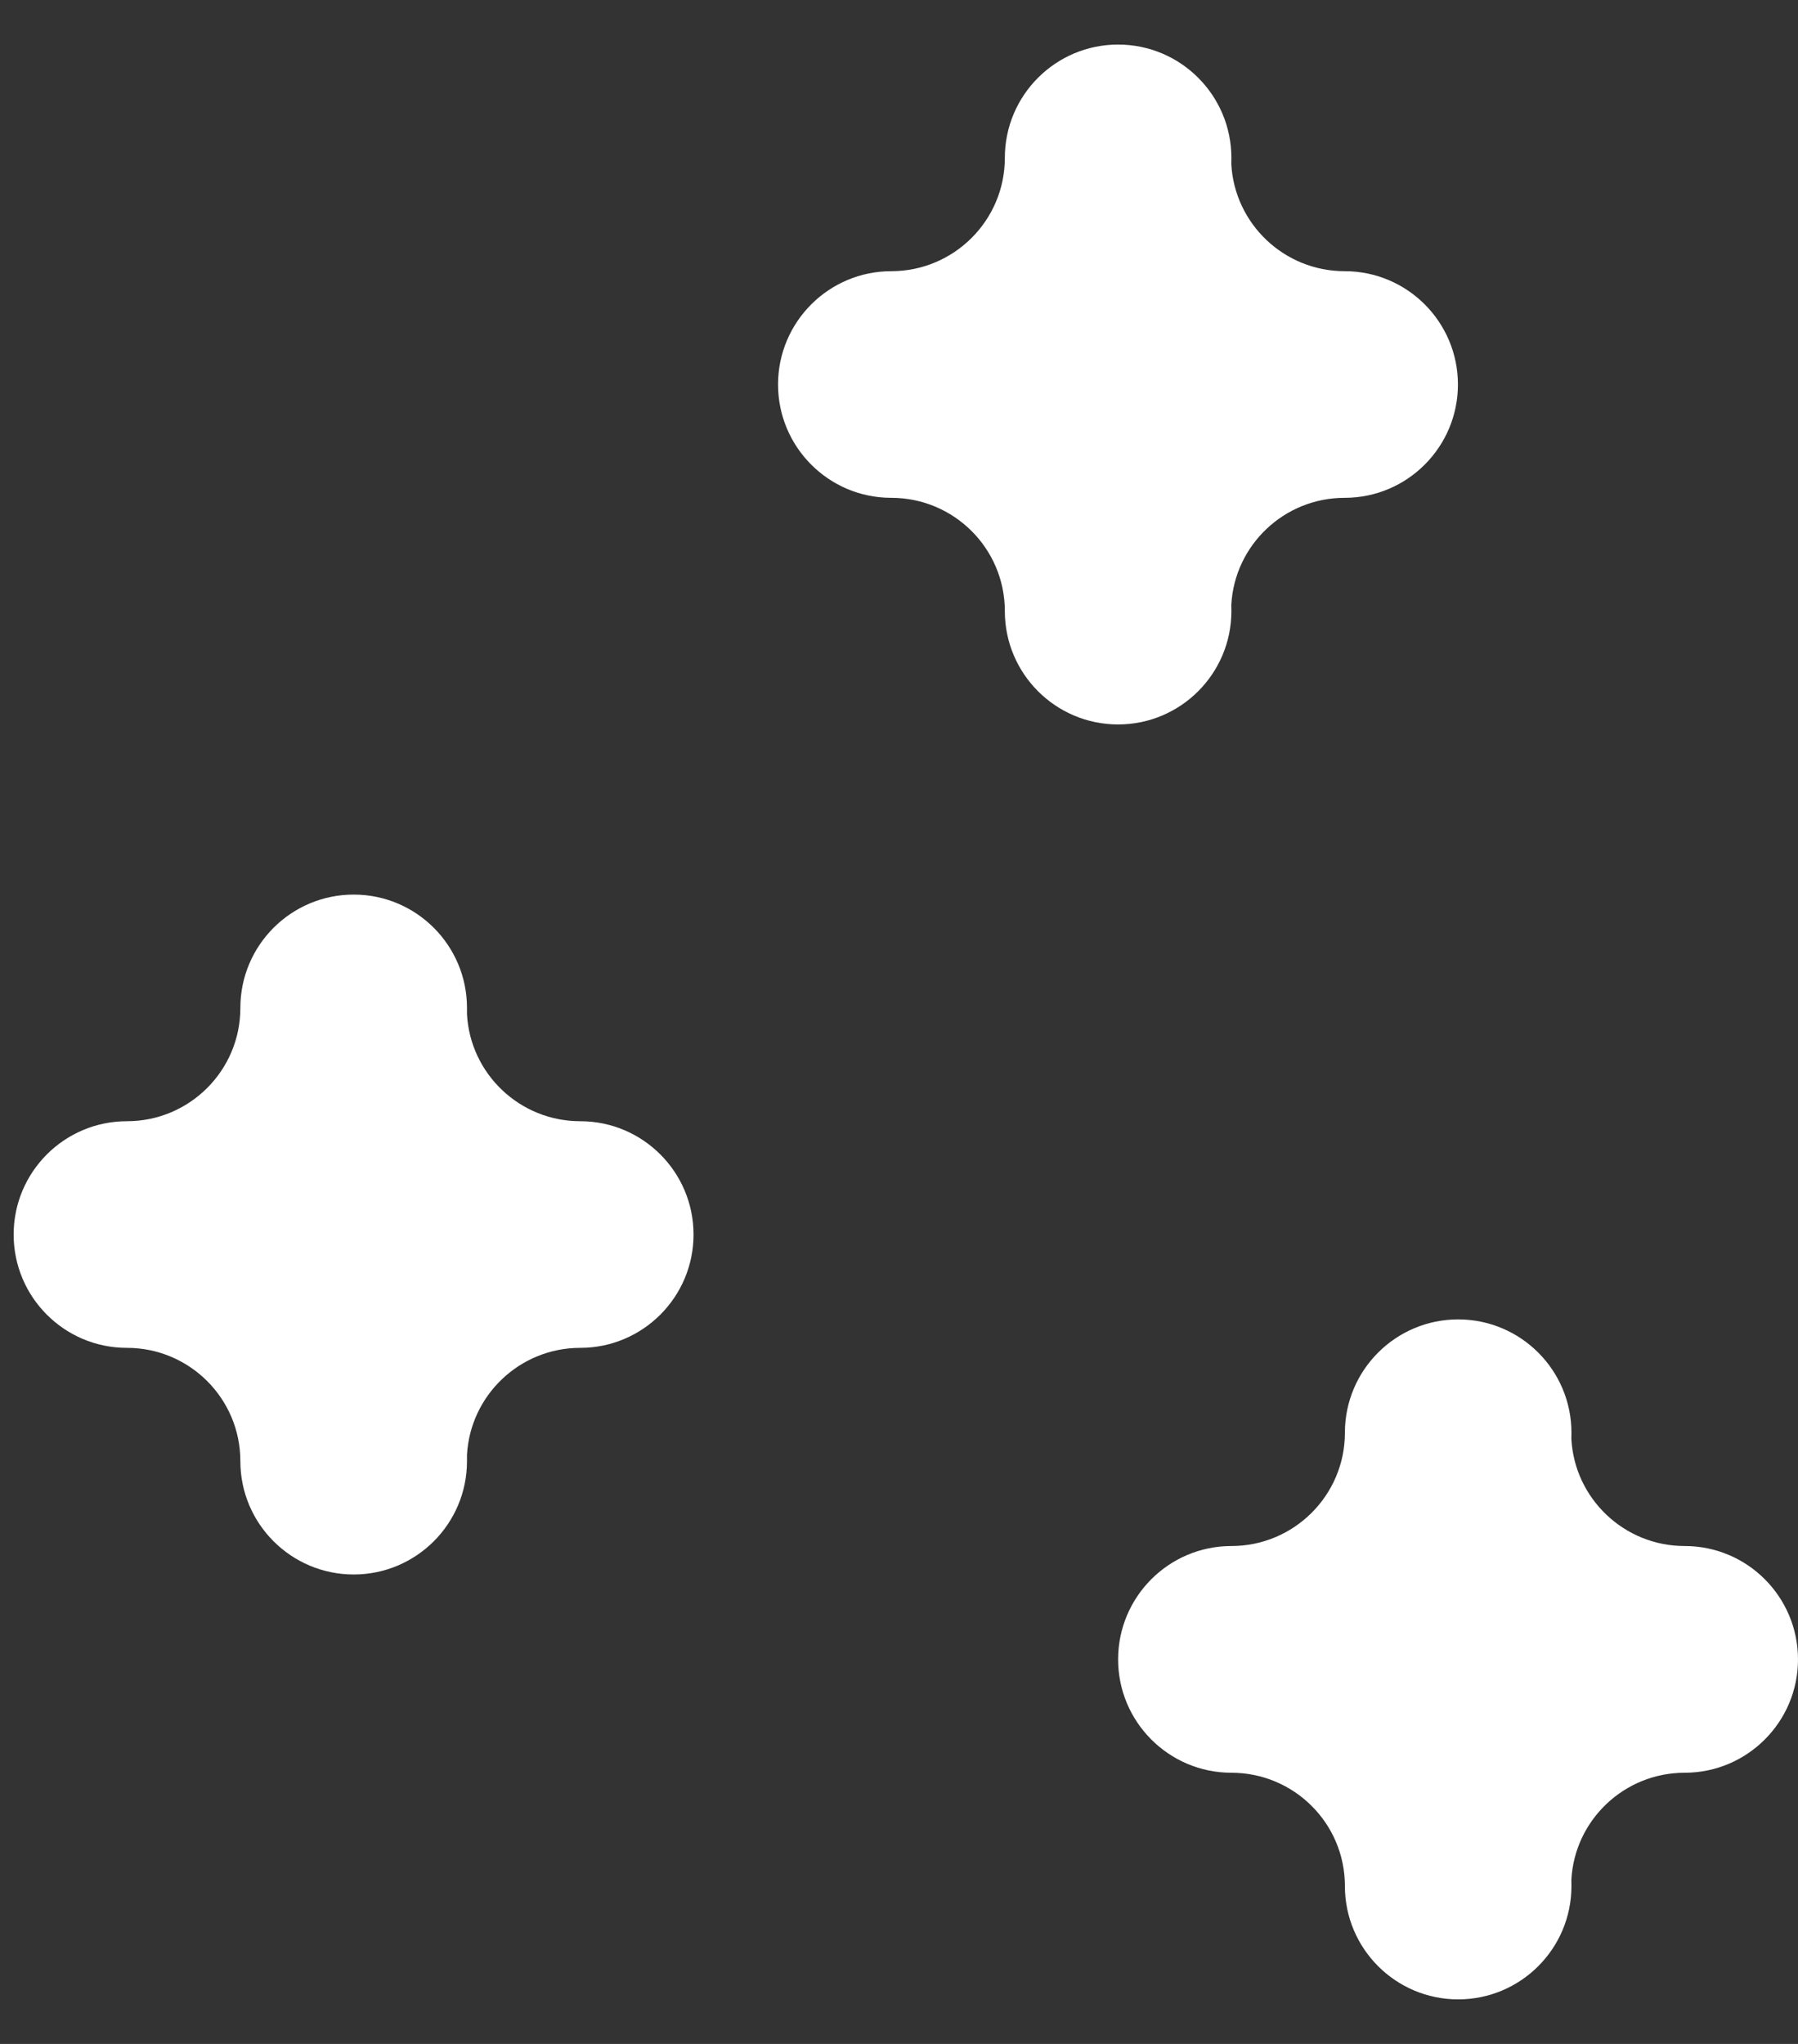 <svg width="22" height="25" viewBox="0 0 22 25" fill="none" xmlns="http://www.w3.org/2000/svg">
<rect x="0" y="0" width="22" height="25" fill="#333333" stroke="none"/>
<path fill-rule="evenodd" clip-rule="evenodd" d="M5.714 17.795V17.872C5.714 18.637 5.093 19.258 4.328 19.258C3.562 19.258 2.941 18.637 2.941 17.872C2.941 17.106 2.319 16.486 1.553 16.486H1.55C0.786 16.485 0.167 15.864 0.167 15.1C0.167 14.335 0.788 13.714 1.553 13.714C2.319 13.714 2.941 13.094 2.941 12.328C2.941 11.563 3.562 10.942 4.328 10.942C5.093 10.942 5.714 11.563 5.714 12.328V12.406C5.754 13.135 6.36 13.714 7.1 13.714C7.865 13.714 8.486 14.335 8.486 15.1C8.486 15.864 7.866 16.485 7.102 16.486H7.1C6.36 16.486 5.754 17.066 5.714 17.795ZM15.066 7.398C15.067 7.424 15.067 7.449 15.067 7.475C15.067 8.24 14.446 8.861 13.681 8.861C12.916 8.861 12.295 8.24 12.295 7.475C12.295 6.709 11.672 6.089 10.906 6.089H10.903C10.139 6.088 9.52 5.467 9.52 4.703C9.52 3.938 10.141 3.317 10.906 3.317C11.672 3.317 12.295 2.696 12.295 1.931C12.295 1.166 12.916 0.545 13.681 0.545C14.446 0.545 15.067 1.166 15.067 1.931C15.067 1.956 15.067 1.982 15.066 2.007C15.106 2.738 15.713 3.317 16.453 3.317C17.218 3.317 17.839 3.938 17.839 4.703C17.839 5.467 17.219 6.088 16.456 6.089H16.453C15.713 6.089 15.106 6.667 15.066 7.398Z" fill="white"/>
<path d="M19.228 23.069C19.228 23.042 19.228 23.017 19.227 22.991C19.267 22.261 19.874 21.683 20.614 21.683H20.617C21.38 21.681 22 21.06 22 20.297C22 19.531 21.379 18.91 20.614 18.91C19.874 18.91 19.267 18.331 19.227 17.601C19.228 17.576 19.228 17.549 19.228 17.524C19.228 16.759 18.607 16.138 17.842 16.138C17.077 16.138 16.456 16.759 16.456 17.524C16.456 18.289 15.833 18.91 15.067 18.91C14.302 18.91 13.681 19.531 13.681 20.297C13.681 21.06 14.3 21.681 15.064 21.683H15.067C15.833 21.683 16.456 22.302 16.456 23.069C16.456 23.834 17.077 24.455 17.842 24.455C18.607 24.455 19.228 23.834 19.228 23.069Z" fill="white"/>
</svg>
